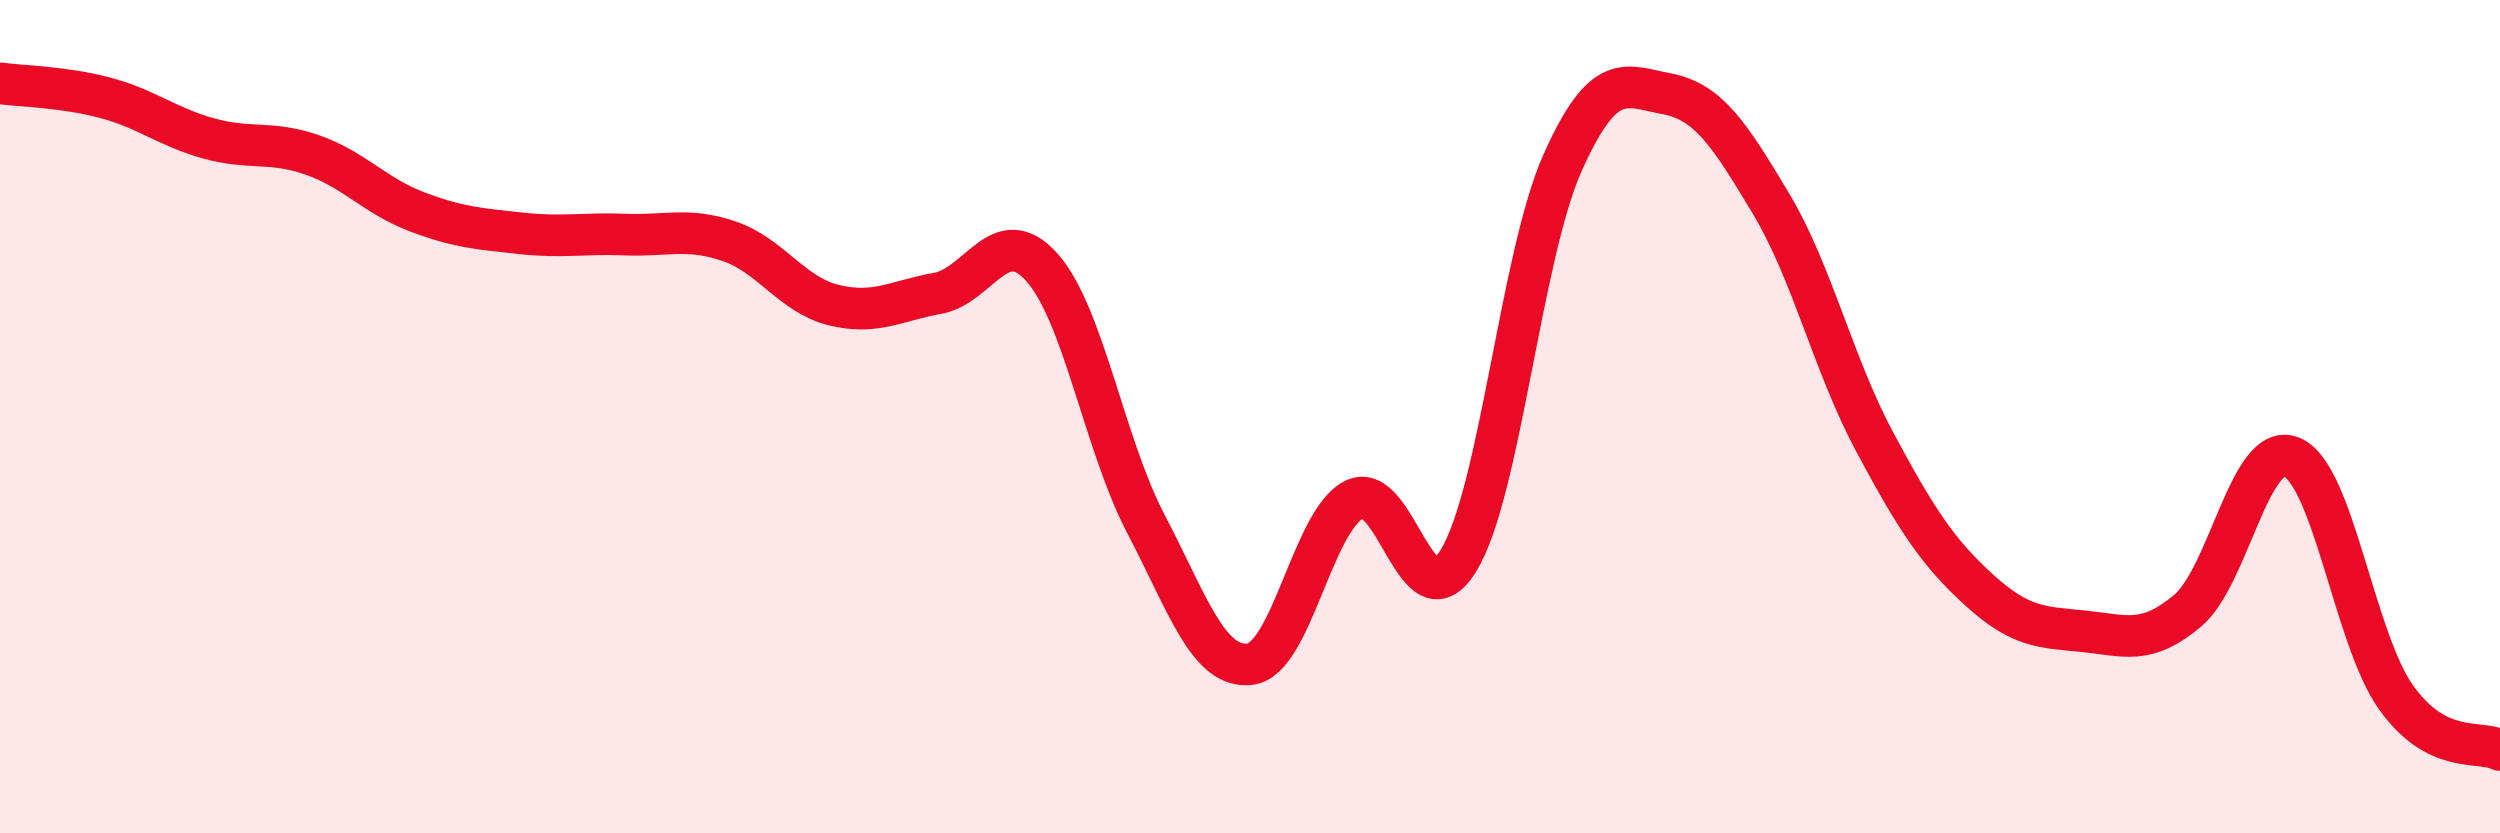 
    <svg width="60" height="20" viewBox="0 0 60 20" xmlns="http://www.w3.org/2000/svg">
      <path
        d="M 0,2 C 0.5,2.07 1.5,2.08 2.5,2.34 C 3.5,2.6 4,3.04 5,3.32 C 6,3.6 6.5,3.37 7.5,3.72 C 8.5,4.07 9,4.7 10,5.08 C 11,5.46 11.5,5.49 12.5,5.6 C 13.5,5.71 14,5.59 15,5.63 C 16,5.67 16.5,5.45 17.5,5.79 C 18.5,6.13 19,7.07 20,7.32 C 21,7.57 21.5,7.22 22.5,7.04 C 23.5,6.86 24,5.3 25,6.41 C 26,7.52 26.5,10.66 27.5,12.57 C 28.5,14.48 29,16.06 30,15.94 C 31,15.82 31.5,12.49 32.5,11.99 C 33.5,11.49 34,15.08 35,13.46 C 36,11.84 36.5,6.15 37.5,3.91 C 38.5,1.67 39,2.06 40,2.25 C 41,2.44 41.5,3.21 42.5,4.88 C 43.5,6.55 44,8.76 45,10.62 C 46,12.48 46.5,13.25 47.5,14.16 C 48.5,15.07 49,15.05 50,15.15 C 51,15.25 51.5,15.5 52.5,14.66 C 53.5,13.82 54,10.56 55,10.97 C 56,11.38 56.5,15.32 57.5,16.73 C 58.5,18.14 59.5,17.75 60,18L60 20L0 20Z"
        fill="#EB0A25"
        opacity="0.1"
        stroke-linecap="round"
        stroke-linejoin="round"
      />
      <path
        d="M 0,2 C 0.5,2.07 1.5,2.08 2.5,2.34 C 3.5,2.6 4,3.04 5,3.32 C 6,3.6 6.5,3.37 7.5,3.72 C 8.5,4.07 9,4.7 10,5.08 C 11,5.46 11.5,5.49 12.5,5.6 C 13.5,5.71 14,5.59 15,5.63 C 16,5.67 16.5,5.45 17.5,5.79 C 18.5,6.13 19,7.07 20,7.32 C 21,7.57 21.5,7.22 22.5,7.04 C 23.5,6.86 24,5.3 25,6.41 C 26,7.52 26.5,10.66 27.5,12.57 C 28.5,14.48 29,16.06 30,15.94 C 31,15.82 31.5,12.49 32.5,11.99 C 33.5,11.49 34,15.08 35,13.46 C 36,11.84 36.5,6.15 37.5,3.91 C 38.5,1.67 39,2.06 40,2.25 C 41,2.44 41.5,3.21 42.5,4.88 C 43.5,6.55 44,8.76 45,10.62 C 46,12.48 46.5,13.25 47.5,14.16 C 48.5,15.07 49,15.05 50,15.15 C 51,15.25 51.5,15.5 52.5,14.66 C 53.5,13.82 54,10.56 55,10.97 C 56,11.38 56.5,15.32 57.5,16.73 C 58.5,18.14 59.5,17.75 60,18"
        stroke="#EB0A25"
        stroke-width="1"
        fill="none"
        stroke-linecap="round"
        stroke-linejoin="round"
      />
    </svg>
  